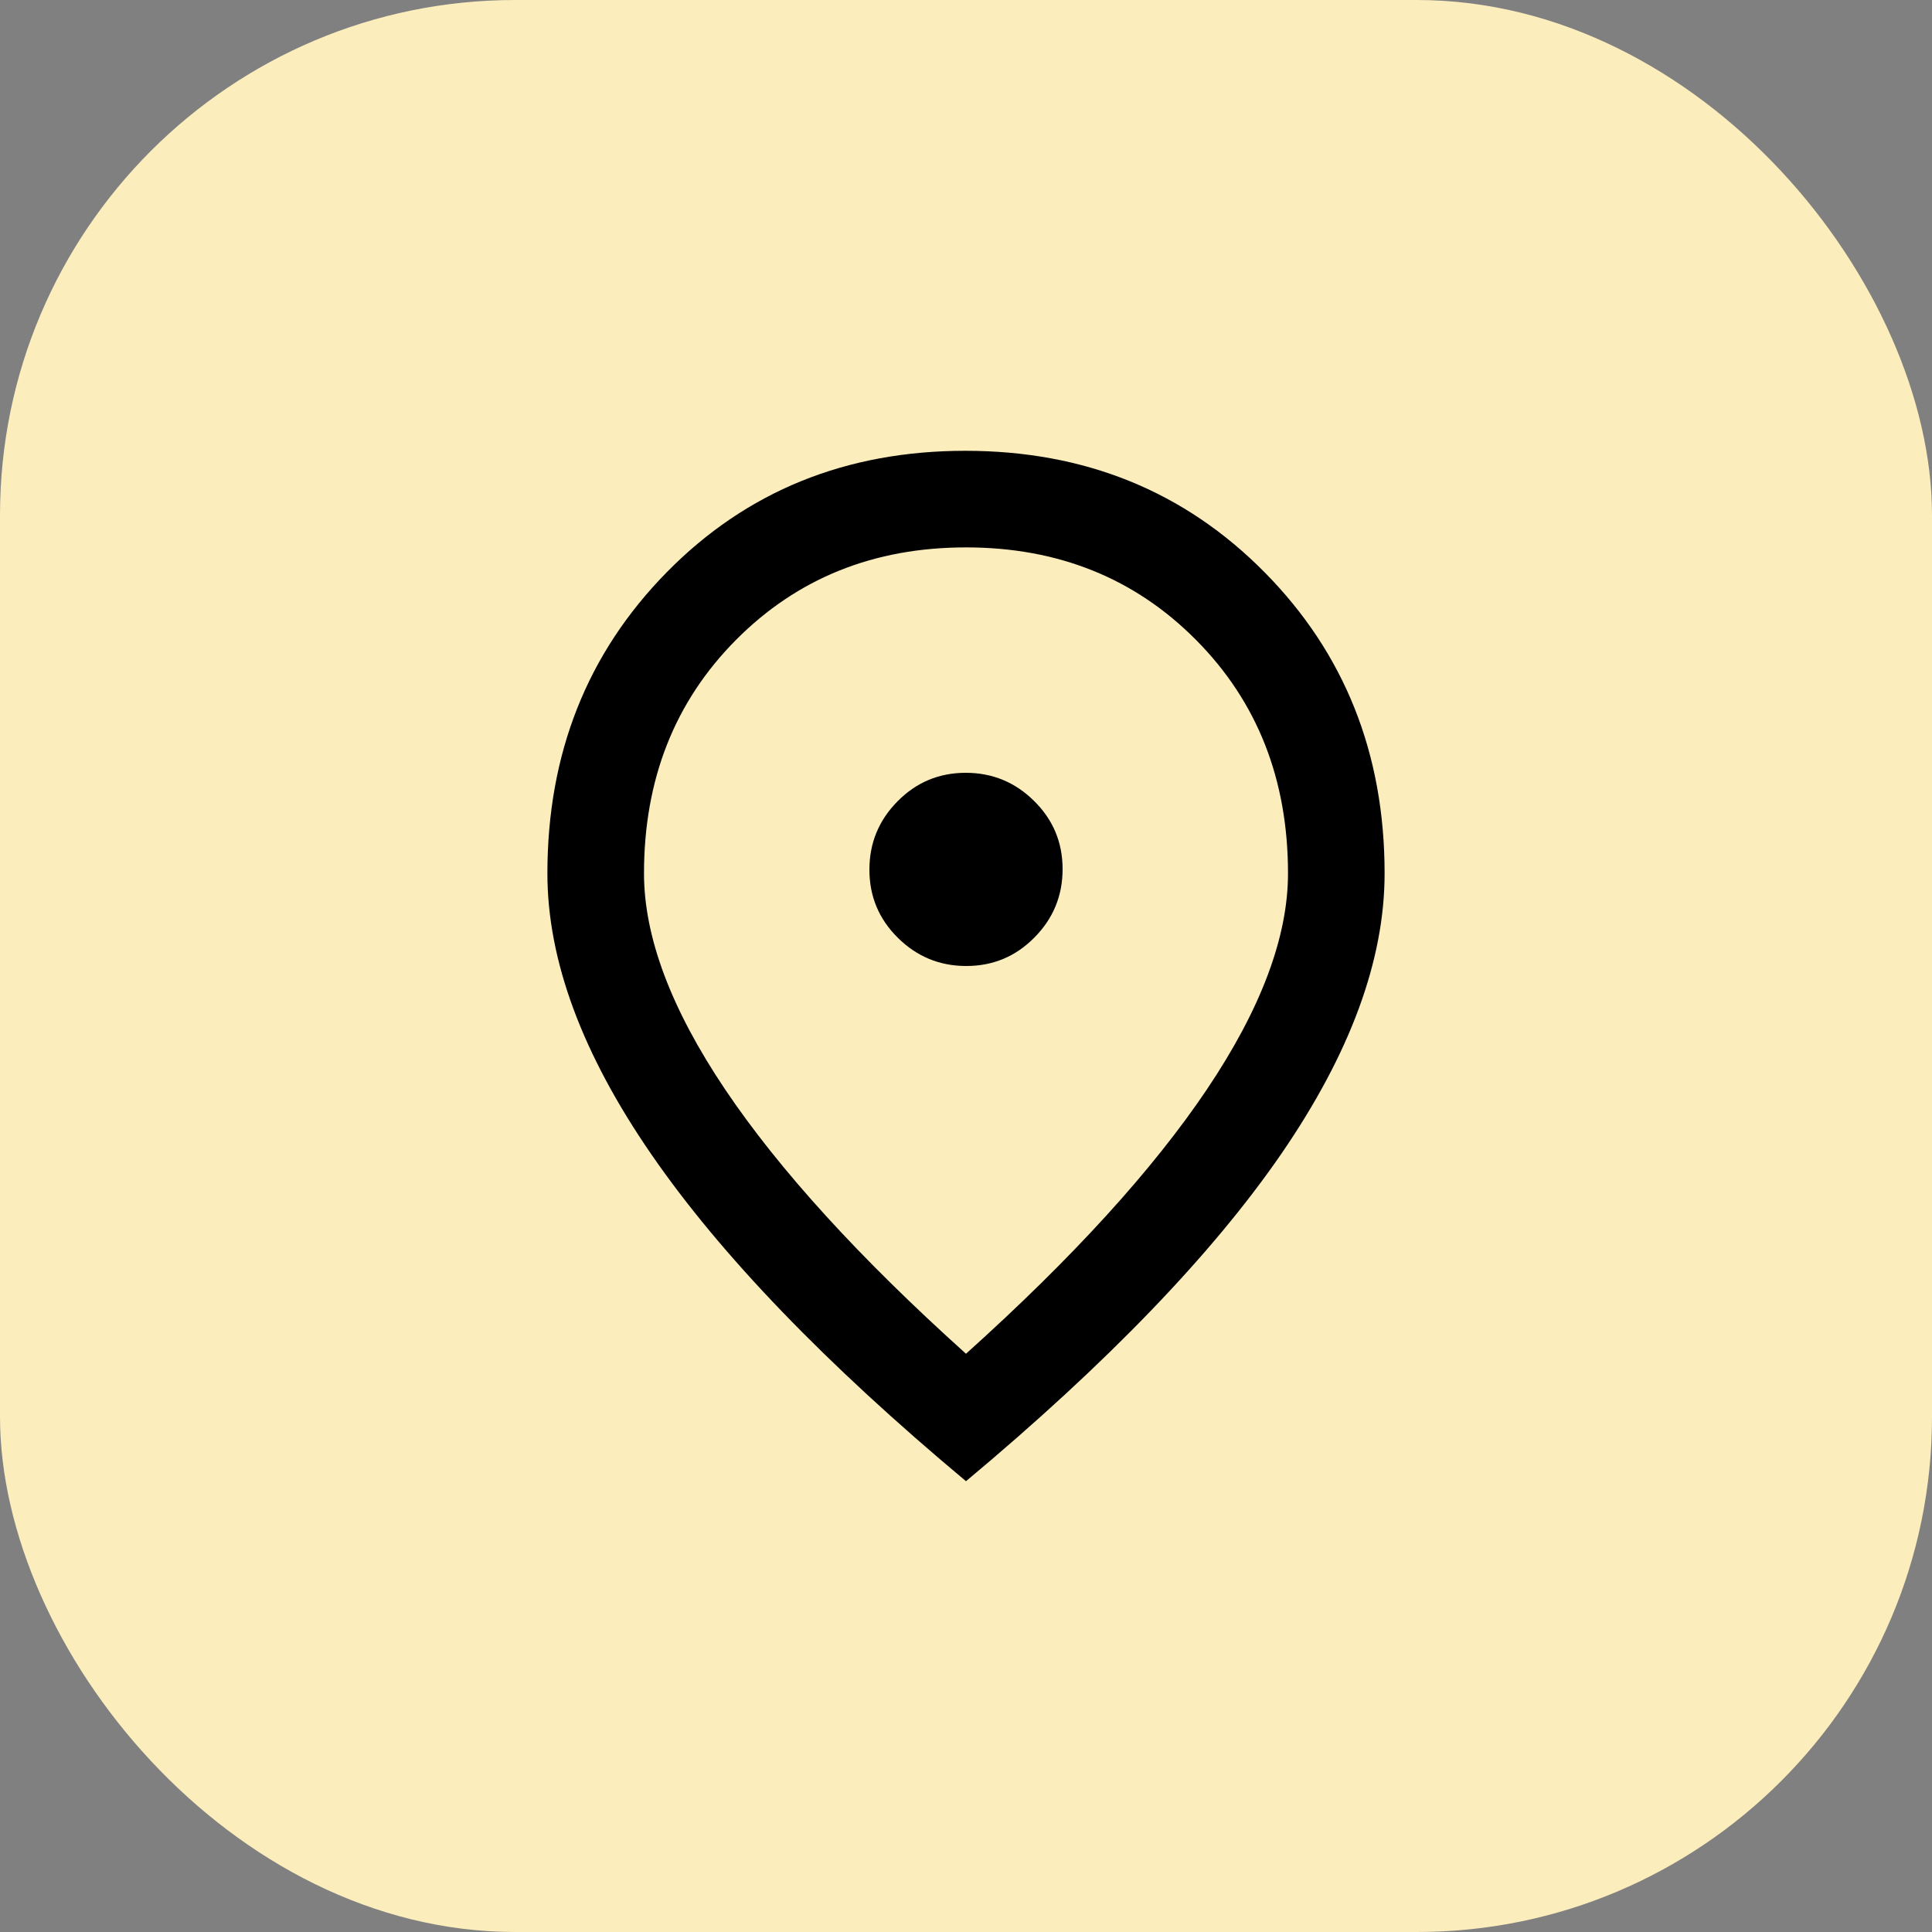 <svg width="30" height="30" viewBox="0 0 30 30" fill="none" xmlns="http://www.w3.org/2000/svg">
<rect x="0" y="0" width="30" height="30" fill="#808080" stroke="none"/>
<rect width="30" height="30" rx="8" fill="#FCEDBC"/>
<path d="M15.004 15C15.418 15 15.771 14.853 16.062 14.558C16.354 14.264 16.5 13.909 16.5 13.496C16.5 13.082 16.353 12.729 16.058 12.438C15.764 12.146 15.409 12 14.996 12C14.582 12 14.229 12.147 13.938 12.442C13.646 12.736 13.5 13.091 13.5 13.504C13.5 13.918 13.647 14.271 13.942 14.562C14.236 14.854 14.591 15 15.004 15ZM15 21.021C16.653 19.535 17.899 18.167 18.74 16.917C19.58 15.667 20 14.549 20 13.562C20 12.104 19.524 10.896 18.573 9.938C17.622 8.979 16.431 8.5 15 8.5C13.569 8.5 12.379 8.979 11.427 9.938C10.476 10.896 10 12.104 10 13.562C10 14.549 10.42 15.667 11.26 16.917C12.101 18.167 13.347 19.535 15 21.021ZM15 23C12.82 21.179 11.191 19.488 10.115 17.926C9.038 16.364 8.5 14.91 8.5 13.562C8.5 11.701 9.118 10.142 10.354 8.885C11.59 7.628 13.135 7 14.99 7C16.844 7 18.392 7.628 19.635 8.885C20.878 10.142 21.5 11.701 21.5 13.562C21.5 14.91 20.965 16.361 19.896 17.917C18.826 19.472 17.194 21.167 15 23Z" fill="black"/>
</svg>
